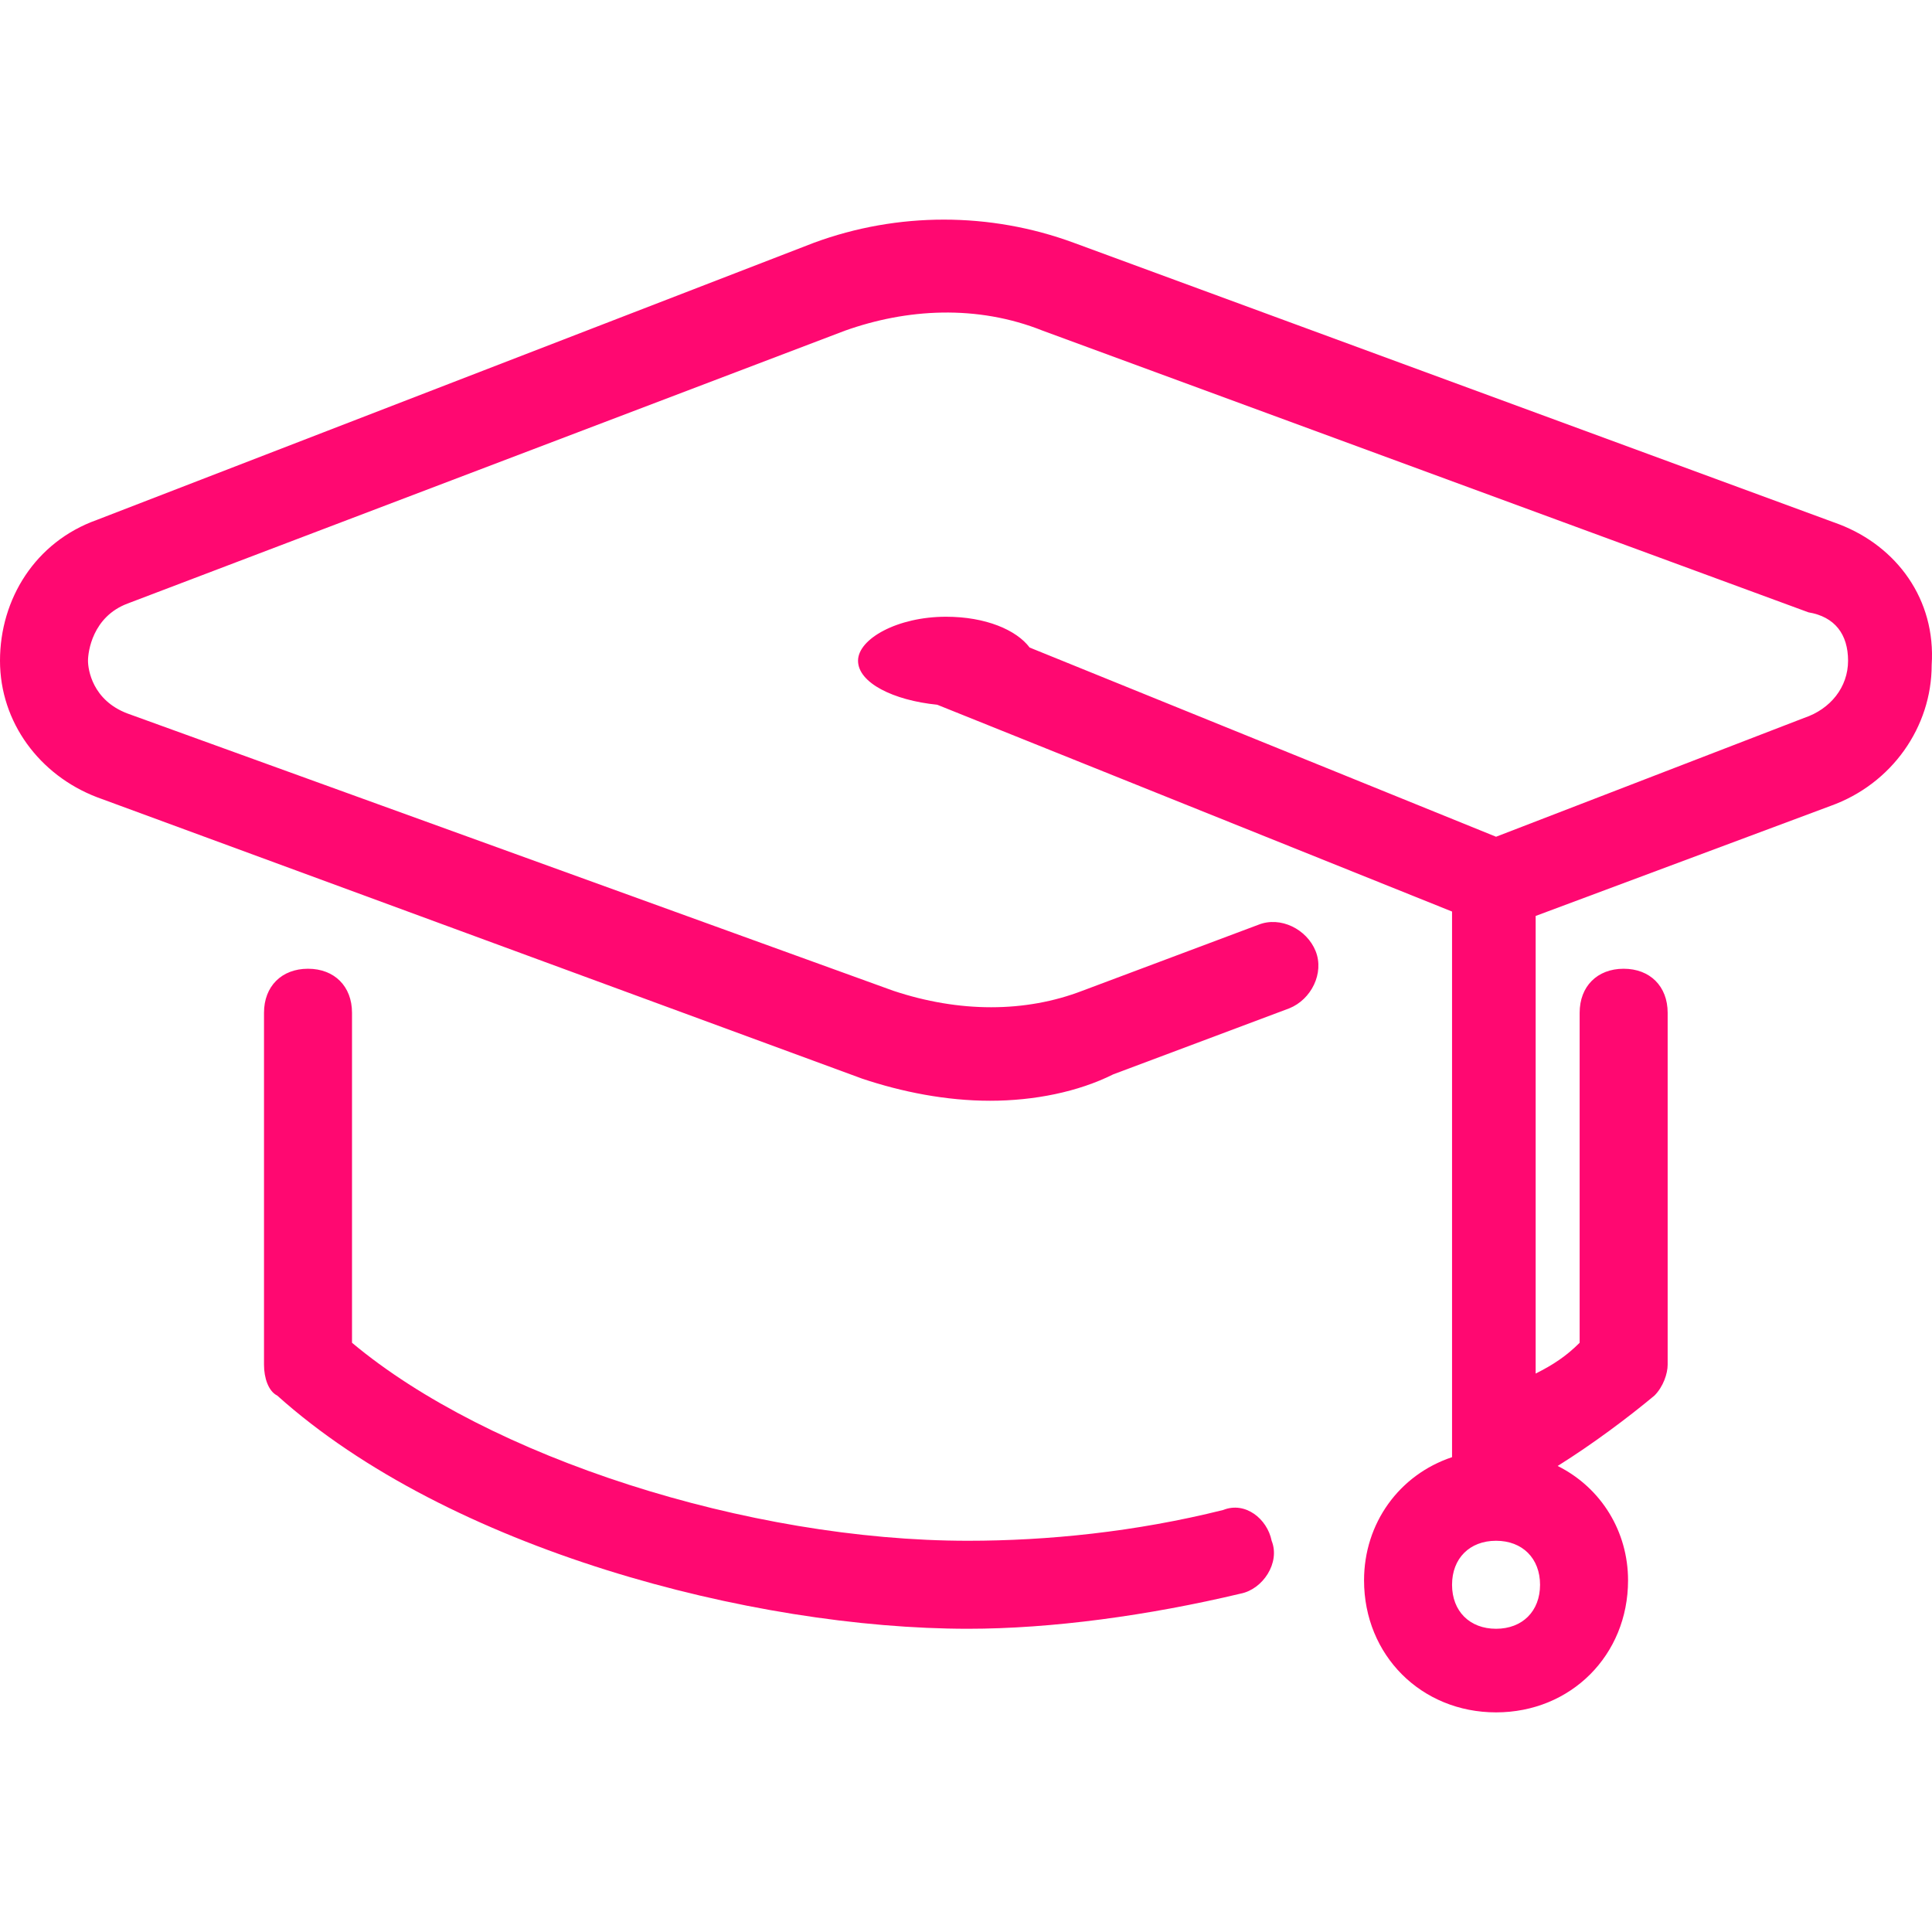 <?xml version="1.0" encoding="iso-8859-1"?>
<!-- Generator: Adobe Illustrator 19.0.0, SVG Export Plug-In . SVG Version: 6.00 Build 0)  -->
<svg version="1.1" id="Layer_1" xmlns="http://www.w3.org/2000/svg" xmlns:xlink="http://www.w3.org/1999/xlink" x="0px" y="0px"
	 viewBox="0 0 510.925 510.925" style="enable-background:new 0 0 510.925 510.925;" xml:space="preserve">
<g fill="#ff0871">
	<g>
		<path d="M486.4,138.662L283.927,64.19c-22.109-8.145-46.545-8.145-68.655,0L25.6,137.499C9.309,143.317,0,158.444,0,174.735
			s10.473,30.255,25.6,36.073l202.473,74.473c10.473,3.491,22.109,5.818,33.745,5.818s23.273-2.327,32.582-6.982l46.545-17.455
			c5.818-2.327,9.309-9.309,6.982-15.127c-2.327-5.818-9.309-9.309-15.127-6.982l-46.545,17.455
			c-15.127,5.818-32.582,5.818-50.036,0L33.745,188.699c-9.309-3.491-10.473-11.636-10.473-13.964s1.164-11.636,10.473-15.127
			l189.673-72.146c16.291-5.818,34.909-6.982,52.364,0l202.473,74.473c6.982,1.164,10.473,5.818,10.473,12.8
			s-4.655,12.8-11.636,15.127l-81.455,31.418l-123.345-50.036c-3.491-4.655-11.636-8.145-22.109-8.145
			c-12.8,0-23.273,5.818-23.273,11.636s9.309,10.473,20.945,11.636L384,241.062v144.291c-13.964,4.655-23.273,17.455-23.273,32.582
			c0,19.782,15.127,34.909,34.909,34.909c19.782,0,34.909-15.127,34.909-34.909c0-12.8-6.982-24.436-18.618-30.255
			c9.309-5.818,18.618-12.8,25.6-18.618c2.327-2.327,3.491-5.818,3.491-8.146v-93.091c0-6.982-4.655-11.636-11.636-11.636
			s-11.636,4.655-11.636,11.636v87.273c-3.491,3.491-6.982,5.818-11.636,8.146V242.226l77.964-29.091
			c16.291-5.818,26.764-20.945,26.764-37.236C512,158.444,501.527,144.48,486.4,138.662z M407.273,419.099
			c0,6.982-4.655,11.636-11.636,11.636c-6.982,0-11.636-4.655-11.636-11.636s4.655-11.636,11.636-11.636
			C402.618,407.462,407.273,412.117,407.273,419.099z"/>
	</g>
	<g>
		<path d="M336.291,407.462c-1.164-5.818-6.982-10.473-12.8-8.146c-23.273,5.818-46.545,8.146-67.491,8.146
			c-58.182,0-126.836-22.109-162.909-52.364v-87.273c0-6.982-4.655-11.636-11.636-11.636s-11.636,4.655-11.636,11.636v93.091
			c0,3.491,1.164,6.982,3.491,8.145C118.691,409.79,198.982,430.735,256,430.735c22.109,0,47.709-3.491,72.145-9.309
			C333.964,420.262,338.618,413.281,336.291,407.462z"/>
	</g>
</g>
<g>
</g>
<g>
</g>
<g>
</g>
<g>
</g>
<g>
</g>
<g>
</g>
<g>
</g>
<g>
</g>
<g>
</g>
<g>
</g>
<g>
</g>
<g>
</g>
<g>
</g>
<g>
</g>
<g>
</g>
</svg>
